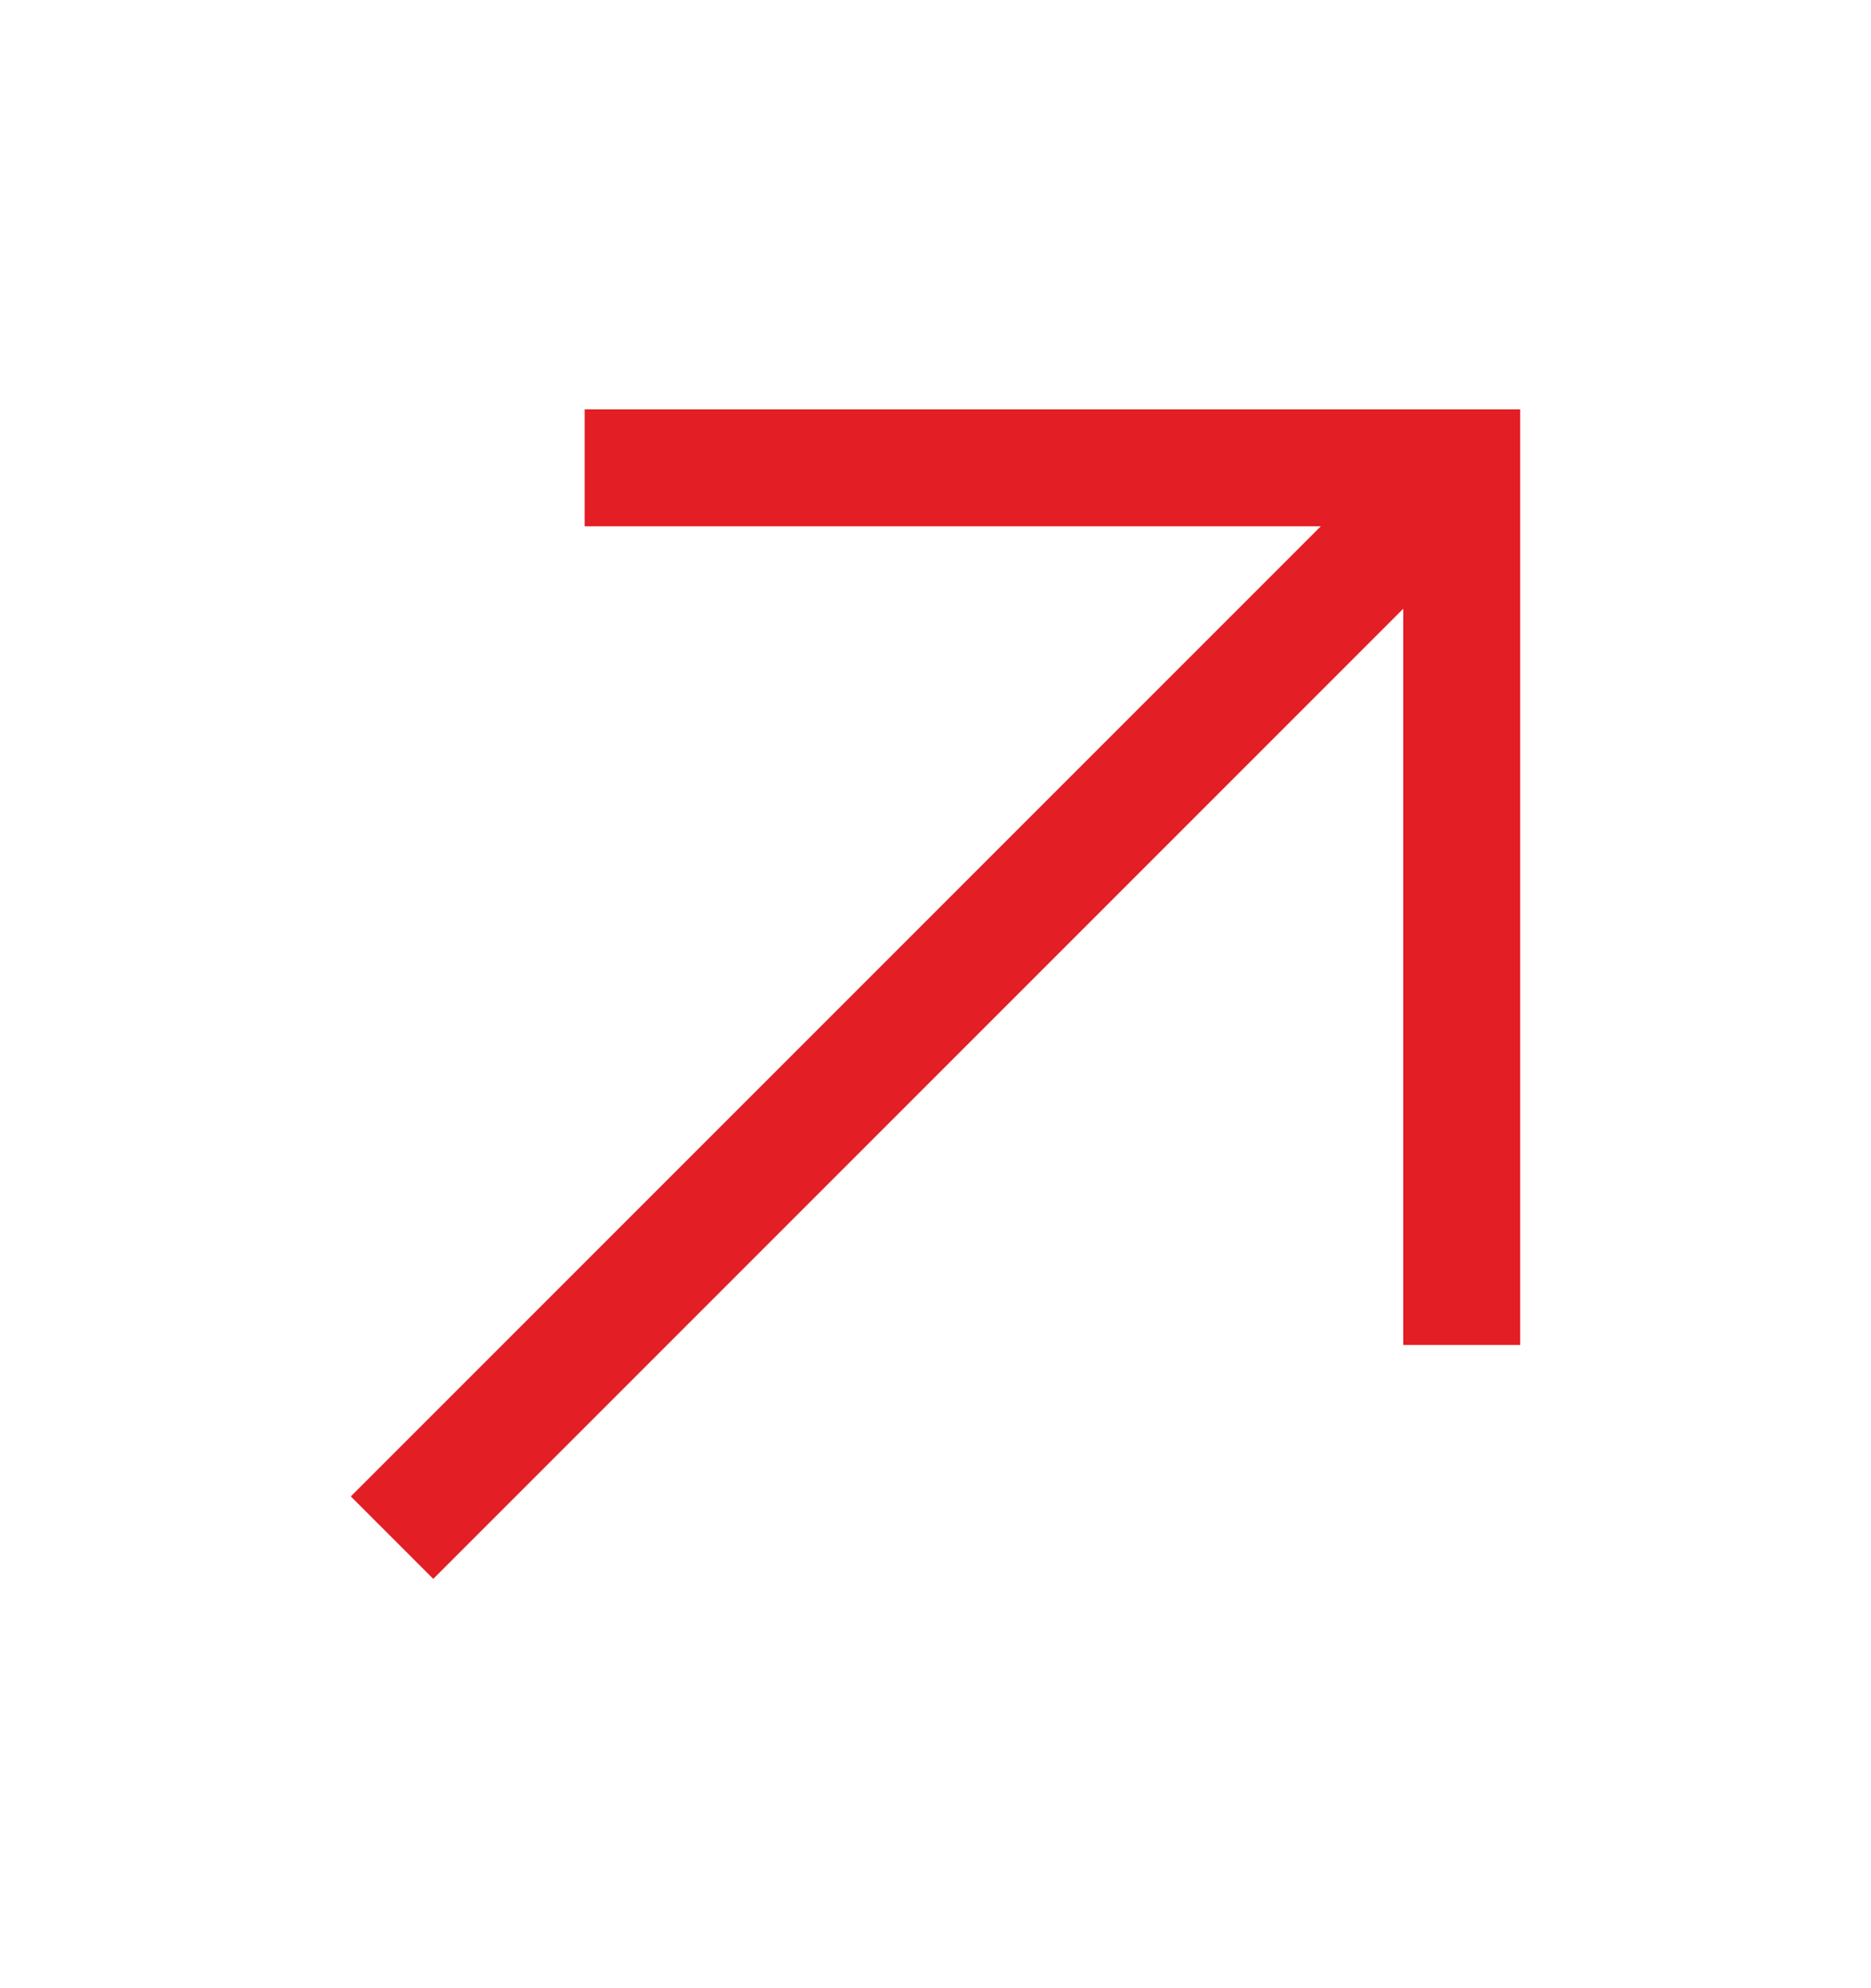 <?xml version="1.0" encoding="UTF-8"?> <svg xmlns="http://www.w3.org/2000/svg" width="16" height="17" viewBox="0 0 16 17" fill="none"> <g clip-path="url(#clip0_1372_142)"> <path d="M5 3.5V4.5H11.295L3 12.795L3.705 13.5L12 5.205V11.5H13V3.5H5Z" fill="#E31E24"></path> </g> <defs> <clipPath id="clip0_1372_142"> <rect width="16" height="16" fill="white" transform="translate(0 0.5)"></rect> </clipPath> </defs> </svg> 